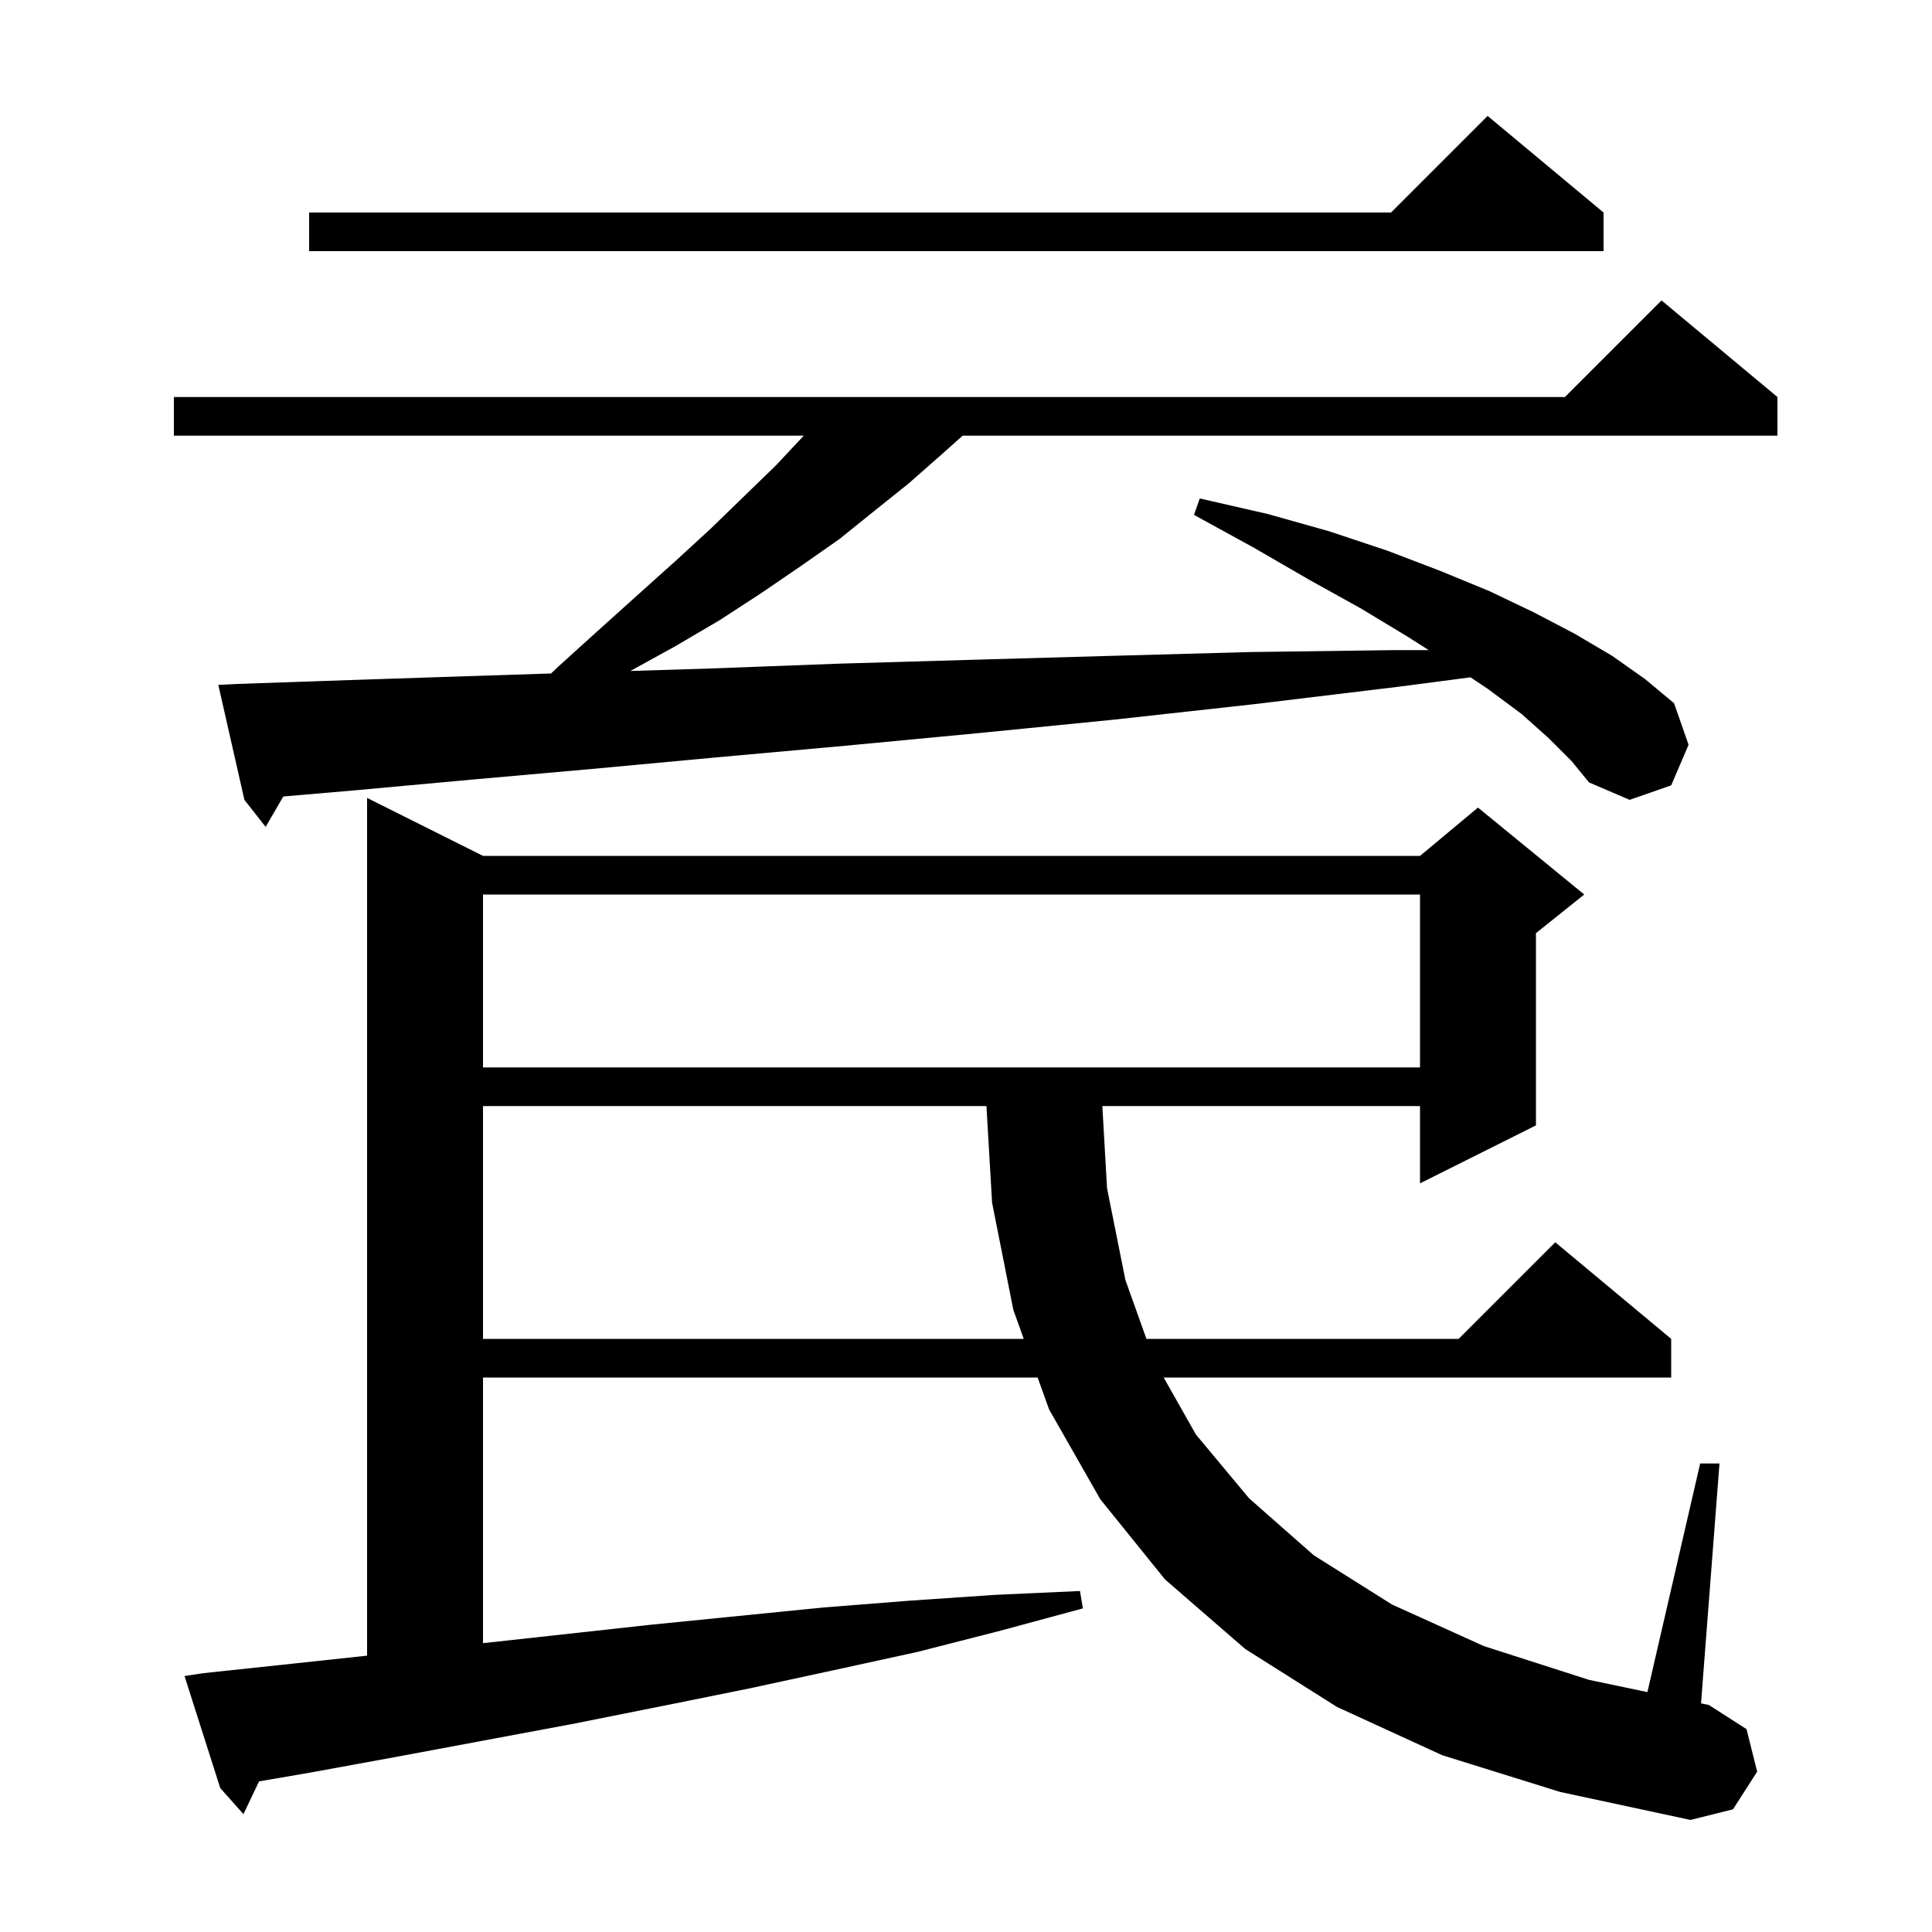 <svg xmlns="http://www.w3.org/2000/svg" xmlns:xlink="http://www.w3.org/1999/xlink" version="1.1" baseProfile="full" viewBox="0 0 200 200" width="200" height="200">
<g fill="black">
<path d="M 149.3 181.7 L 138.4 176.7 L 128.9 170.7 L 120.6 163.5 L 113.9 155.2 L 108.6 145.9 L 107.415 142.6 L 50.0 142.6 L 50.0 170.101 L 67.3 168.2 L 85.3 166.4 L 94.2 165.7 L 103.0 165.1 L 111.8 164.7 L 112.1 166.5 L 103.6 168.8 L 95.0 171.0 L 86.3 172.9 L 77.5 174.8 L 68.6 176.6 L 59.6 178.4 L 41.4 181.8 L 32.1 183.5 L 26.817 184.409 L 25.2 187.8 L 22.8 185.1 L 19.1 173.5 L 21.1 173.2 L 30.5 172.2 L 38.0 171.394 L 38.0 82.6 L 50.0 88.6 L 147.0 88.6 L 153.0 83.6 L 164.0 92.6 L 159.0 96.6 L 159.0 116.5 L 147.0 122.5 L 147.0 114.5 L 114.114 114.5 L 114.6 123.0 L 116.5 132.5 L 118.679 138.6 L 151.0 138.6 L 161.0 128.6 L 173.0 138.6 L 173.0 142.6 L 120.462 142.6 L 123.8 148.5 L 129.3 155.1 L 136.0 161.0 L 144.1 166.1 L 153.6 170.4 L 164.5 173.9 L 170.539 175.166 L 176.0 151.5 L 178.0 151.5 L 176.09 176.33 L 176.9 176.5 L 180.8 179.0 L 181.9 183.4 L 179.4 187.3 L 175.0 188.4 L 161.5 185.5 Z M 50.0 114.5 L 50.0 138.6 L 105.978 138.6 L 104.9 135.6 L 102.7 124.5 L 102.117 114.5 Z M 50.0 92.6 L 50.0 110.5 L 147.0 110.5 L 147.0 92.6 Z M 160.3 76.4 L 157.5 73.9 L 154.0 71.3 L 152.225 70.116 L 144.7 71.1 L 129.8 72.9 L 115.3 74.5 L 101.2 75.9 L 87.5 77.2 L 74.2 78.4 L 61.3 79.6 L 48.9 80.7 L 36.9 81.8 L 29.327 82.453 L 27.5 85.6 L 25.3 82.8 L 22.6 70.9 L 24.6 70.8 L 36.2 70.4 L 48.3 70.0 L 57.047 69.718 L 57.8 69.0 L 62.0 65.2 L 66.0 61.6 L 69.9 58.1 L 73.6 54.7 L 77.0 51.4 L 80.3 48.2 L 83.206 45.1 L 18.0 45.1 L 18.0 41.1 L 162.0 41.1 L 172.0 31.1 L 184.0 41.1 L 184.0 45.1 L 99.656 45.1 L 97.3 47.2 L 94.0 50.1 L 90.5 52.9 L 86.9 55.8 L 82.9 58.6 L 78.8 61.4 L 74.5 64.2 L 69.9 66.9 L 65.256 69.459 L 73.6 69.2 L 86.9 68.7 L 100.7 68.3 L 114.8 67.9 L 129.4 67.5 L 144.4 67.3 L 147.9 67.3 L 145.7 65.9 L 140.9 63.0 L 135.5 60.0 L 129.8 56.7 L 123.6 53.3 L 124.2 51.6 L 131.2 53.2 L 137.6 55.0 L 143.6 57.0 L 149.1 59.1 L 154.2 61.2 L 158.8 63.4 L 163.0 65.6 L 166.9 67.9 L 170.3 70.3 L 173.3 72.8 L 174.8 77.1 L 173.0 81.3 L 168.7 82.8 L 164.5 81.0 L 162.7 78.8 Z M 166.0 22.0 L 166.0 26.0 L 32.0 26.0 L 32.0 22.0 L 144.0 22.0 L 154.0 12.0 Z " />
</g>
</svg>
